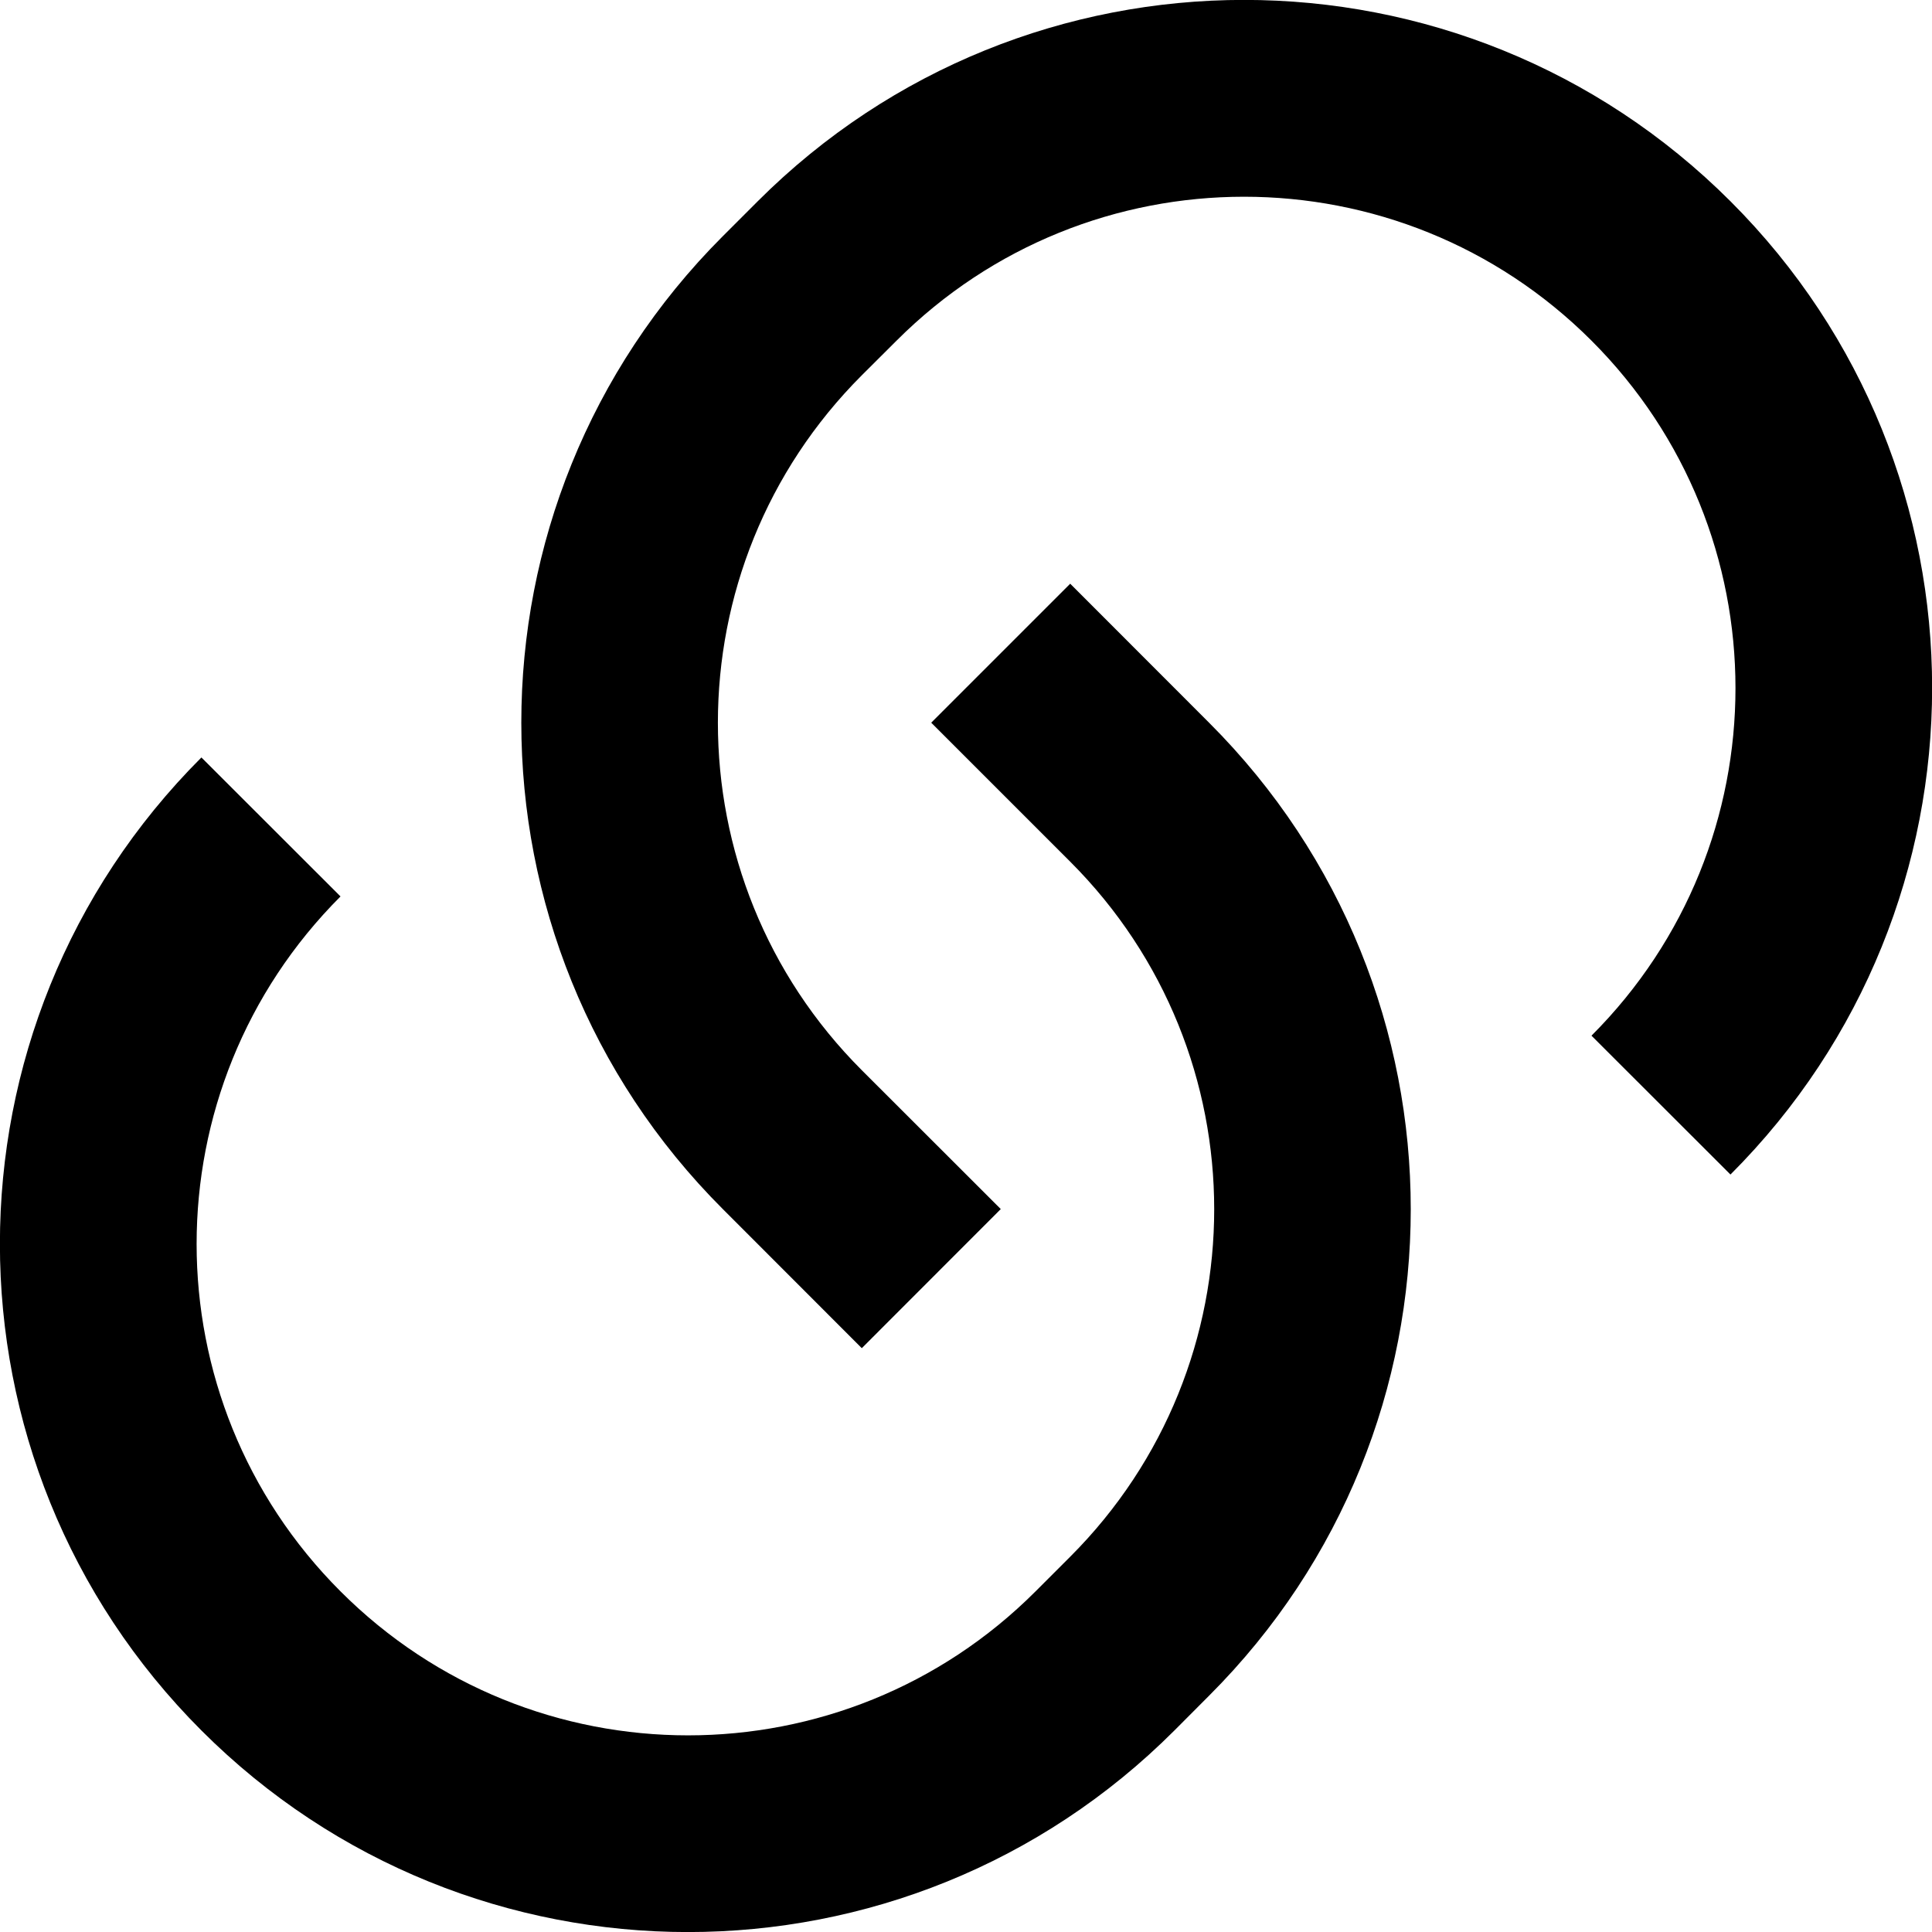 <svg xml:space="preserve" data-sanitized-enable-background="new 0 0 16 16" viewBox="0 0 16 16" height="16px" width="16px" y="0px" x="0px" xmlns:xlink="http://www.w3.org/1999/xlink" xmlns="http://www.w3.org/2000/svg" id="レイヤー_1" version="1.1">
<path d="M8.863,4.834l1.15,1.151c2.227,2.225,2.227,5.833,0,8.058l-0.287,0.288c-2.225,2.226-5.833,2.226-8.058,0
	s-2.225-5.833,0-8.058L2.82,7.424c-1.589,1.589-1.589,4.167,0,5.755c1.589,1.59,4.167,1.59,5.756,0l0.287-0.287
	c1.59-1.59,1.59-4.166,0-5.756L7.712,5.985L8.863,4.834z M14.331,9.727l-1.151-1.15c1.59-1.59,1.59-4.167,0-5.756
	c-1.589-1.589-4.166-1.589-5.755,0L7.137,3.108c-1.589,1.589-1.589,4.166,0,5.755l1.151,1.15l-1.151,1.152l-1.151-1.152
	c-2.225-2.224-2.225-5.832,0-8.057l0.288-0.288c2.225-2.225,5.832-2.225,8.058,0S16.557,7.501,14.331,9.727z"></path>
</svg>
